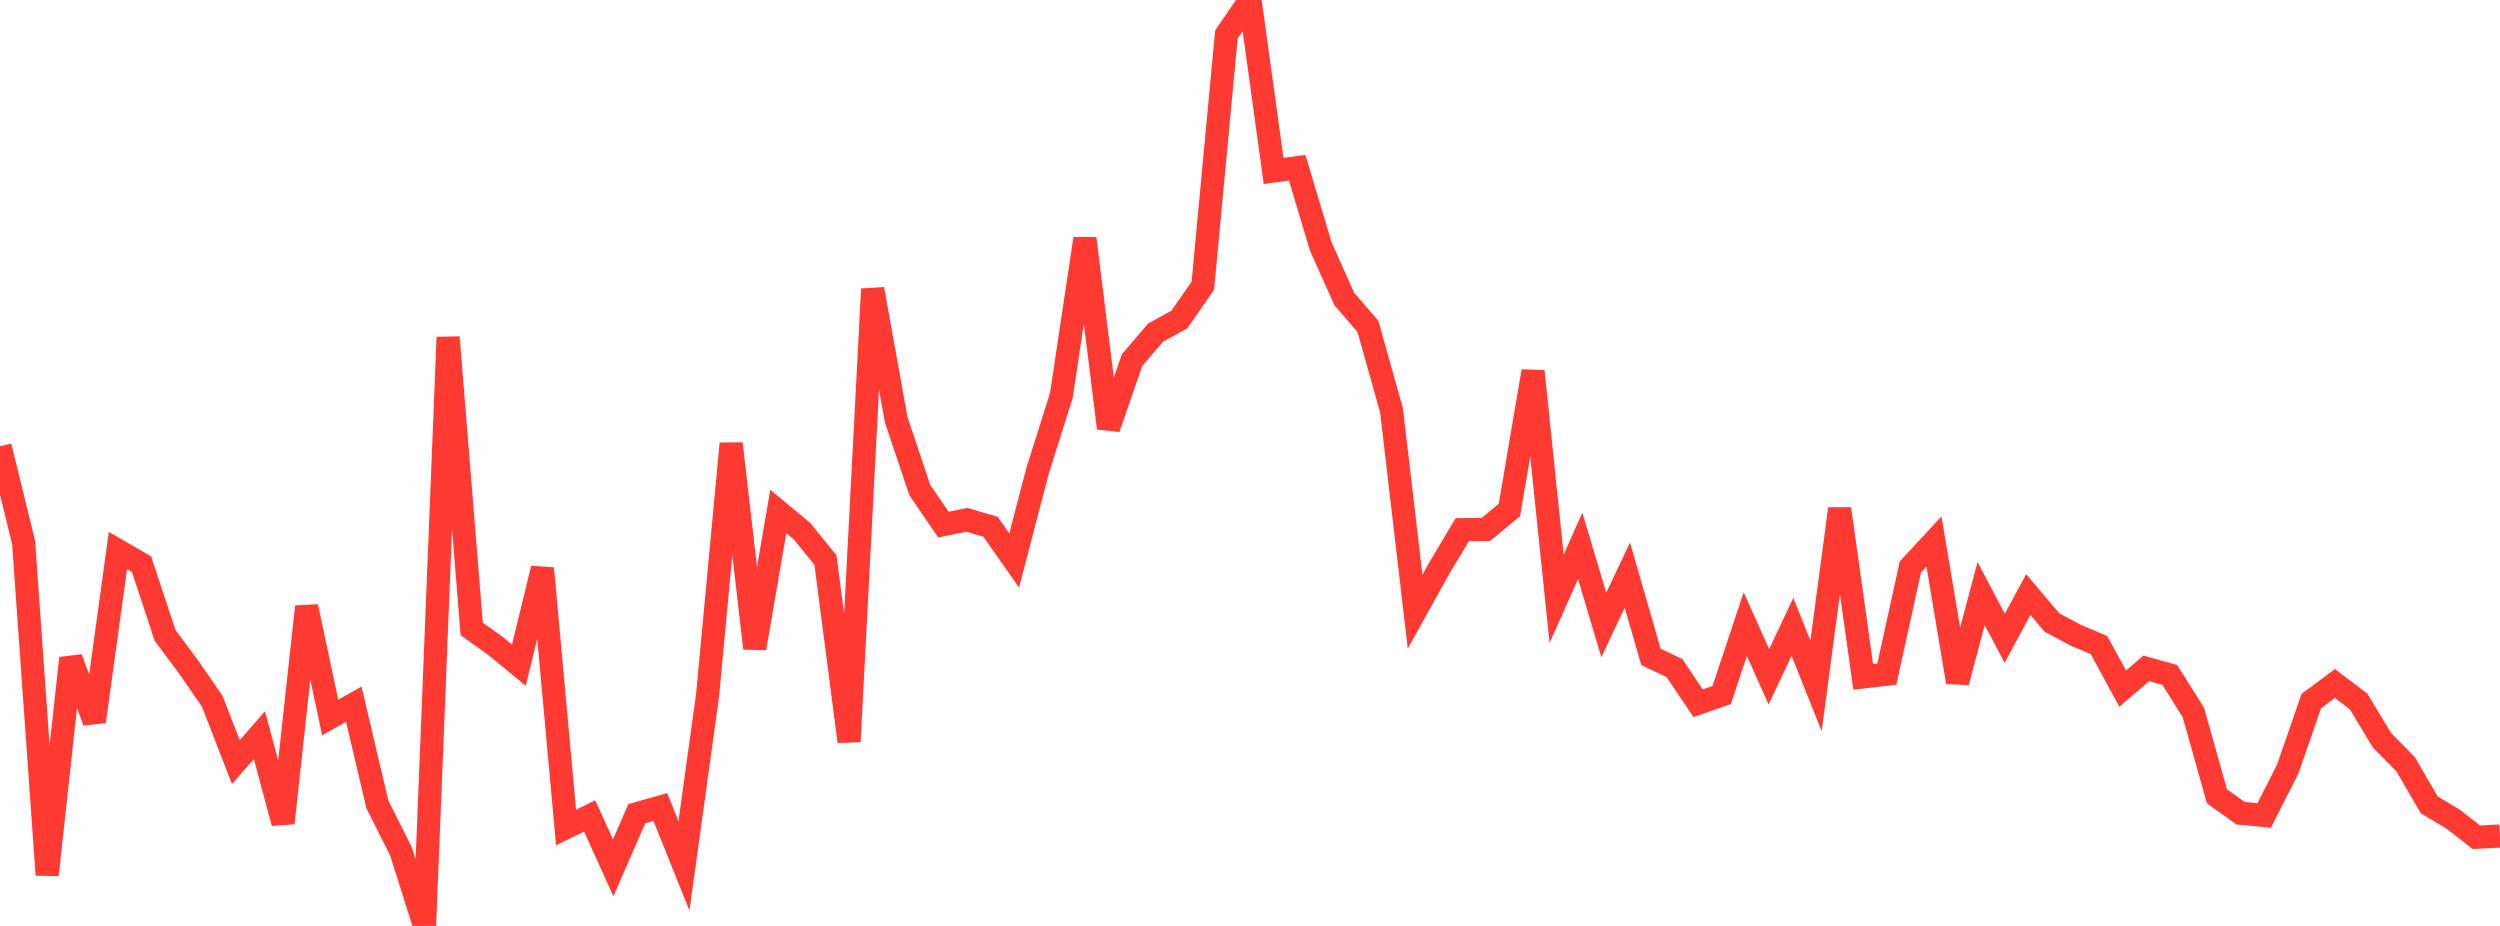 <?xml version="1.0" standalone="no"?>
<!DOCTYPE svg PUBLIC "-//W3C//DTD SVG 1.1//EN" "http://www.w3.org/Graphics/SVG/1.1/DTD/svg11.dtd">

<svg width="135" height="50" viewBox="0 0 135 50" preserveAspectRatio="none" 
  xmlns="http://www.w3.org/2000/svg"
  xmlns:xlink="http://www.w3.org/1999/xlink">


<polyline points="0.0, 24.1 1.274, 29.288 2.547, 47.244 3.821, 35.542 5.094, 38.965 6.368, 29.729 7.642, 30.466 8.915, 34.311 10.189, 36.024 11.462, 37.871 12.736, 41.151 14.009, 39.699 15.283, 44.443 16.557, 32.758 17.83, 38.742 19.104, 38.027 20.377, 43.434 21.651, 45.972 22.925, 50.0 24.198, 18.211 25.472, 33.96 26.745, 34.872 28.019, 35.918 29.292, 30.693 30.566, 44.687 31.84, 44.059 33.113, 46.863 34.387, 43.941 35.66, 43.581 36.934, 46.757 38.208, 37.55 39.481, 23.954 40.755, 35.01 42.028, 27.618 43.302, 28.676 44.575, 30.245 45.849, 40.045 47.123, 15.608 48.396, 22.671 49.67, 26.465 50.943, 28.327 52.217, 28.07 53.491, 28.446 54.764, 30.263 56.038, 25.389 57.311, 21.362 58.585, 12.881 59.858, 23.123 61.132, 19.443 62.406, 17.958 63.679, 17.258 64.953, 15.429 66.226, 1.858 67.5, 0.0 68.774, 9.231 70.047, 9.056 71.321, 13.308 72.594, 16.151 73.868, 17.623 75.142, 22.162 76.415, 33.027 77.689, 30.736 78.962, 28.601 80.236, 28.592 81.509, 27.536 82.783, 20.045 84.057, 32.335 85.33, 29.476 86.604, 33.747 87.877, 31.057 89.151, 35.472 90.425, 36.078 91.698, 37.976 92.972, 37.529 94.245, 33.699 95.519, 36.546 96.792, 33.849 98.066, 37.039 99.34, 27.473 100.613, 36.553 101.887, 36.407 103.16, 30.616 104.434, 29.242 105.708, 36.835 106.981, 32.053 108.255, 34.465 109.528, 32.107 110.802, 33.614 112.075, 34.295 113.349, 34.835 114.623, 37.186 115.896, 36.093 117.17, 36.447 118.443, 38.477 119.717, 43.006 120.991, 43.913 122.264, 44.035 123.538, 41.527 124.811, 37.856 126.085, 36.908 127.358, 37.873 128.632, 39.98 129.906, 41.269 131.179, 43.462 132.453, 44.223 133.726, 45.211 135.0, 45.146" fill="none" stroke="#ff3a33" stroke-width="1.25"/>

</svg>
